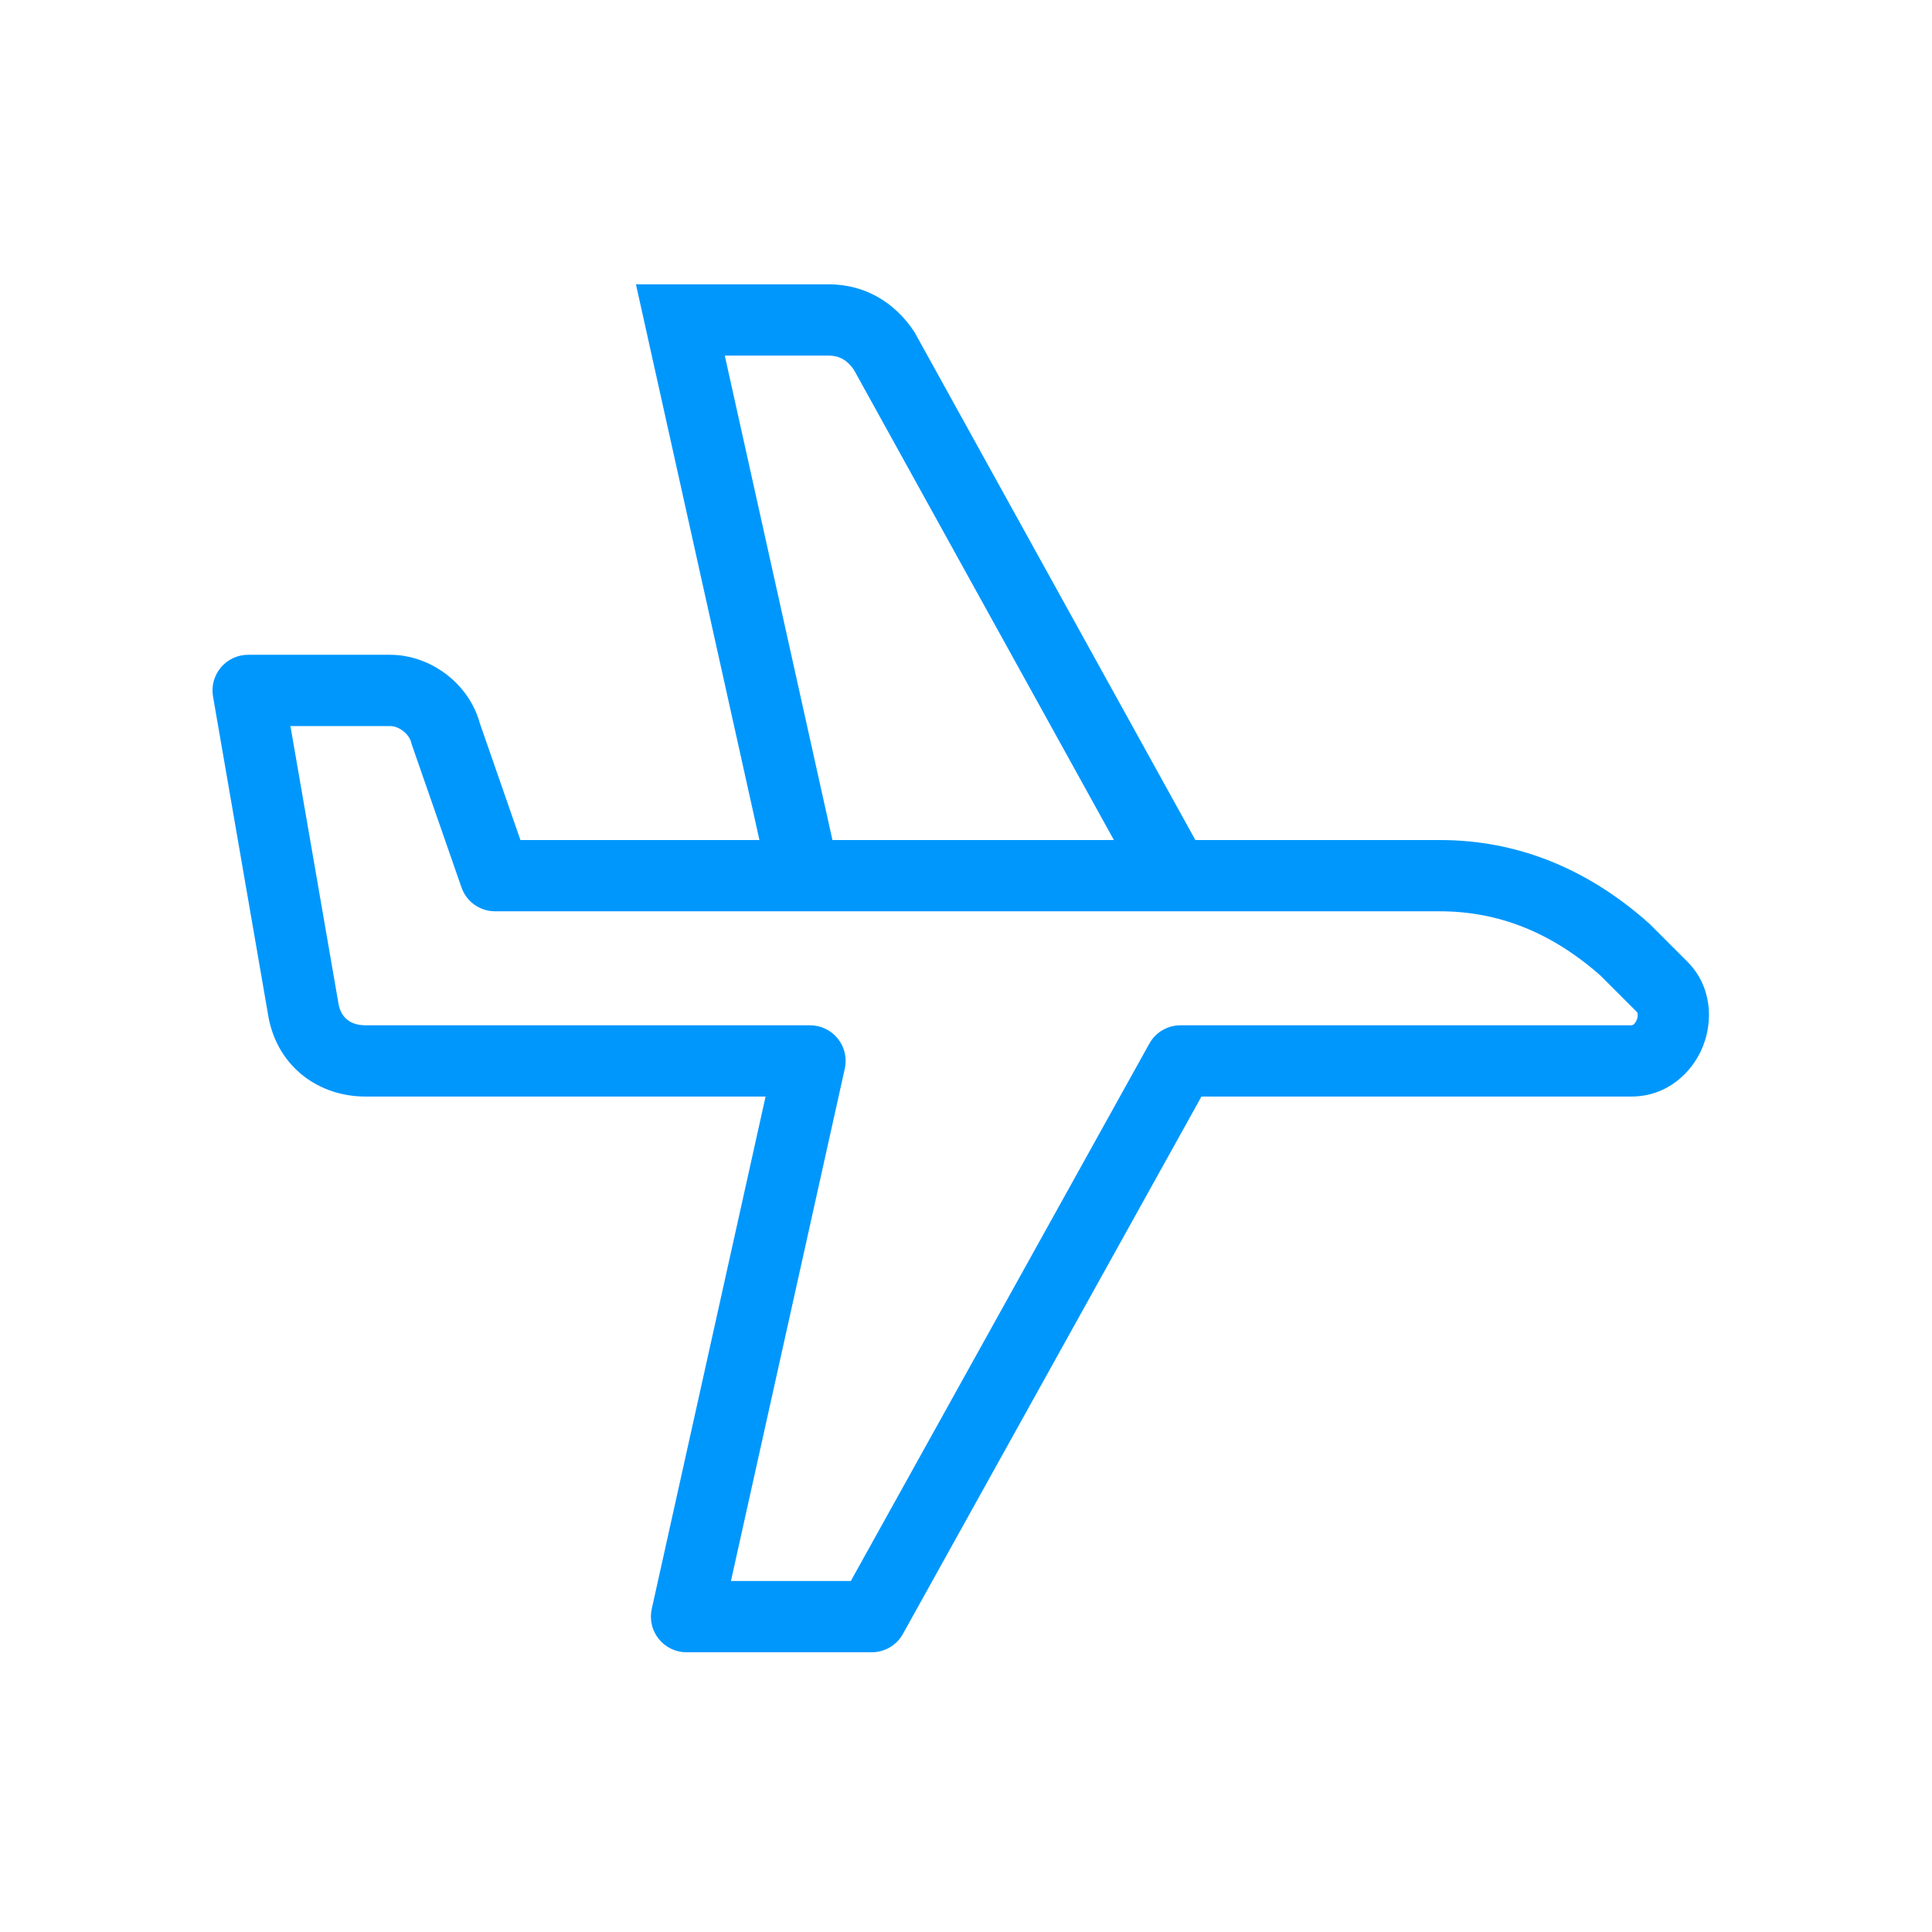 <svg width="61" height="61" viewBox="0 0 61 61" fill="none" xmlns="http://www.w3.org/2000/svg">
<path fill-rule="evenodd" clip-rule="evenodd" d="M26.161 8.977H20.079L23.978 26.523H16.432L15.15 22.836C14.805 21.571 13.582 20.674 12.318 20.674H7.834C7.502 20.674 7.187 20.821 6.973 21.075C6.76 21.329 6.669 21.664 6.726 21.991L8.48 32.129L8.485 32.157C8.793 33.697 10.068 34.622 11.538 34.622H24.172L20.578 50.799C20.504 51.132 20.585 51.48 20.798 51.747C21.012 52.013 21.335 52.168 21.676 52.168H27.524C27.933 52.168 28.31 51.946 28.508 51.589L37.934 34.622H51.504C52.649 34.622 53.442 33.851 53.767 33.037C54.087 32.237 54.056 31.143 53.275 30.362L53.275 30.362L52.105 29.192C52.089 29.176 52.073 29.161 52.057 29.146C50.117 27.422 47.907 26.523 45.461 26.523H37.742L28.877 10.492L28.851 10.453C28.289 9.609 27.377 8.977 26.161 8.977ZM24.478 28.773L24.479 28.773H38.986L38.986 28.773H45.461C47.293 28.773 48.975 29.426 50.538 30.807L51.683 31.953L51.684 31.953C51.689 31.958 51.701 31.971 51.706 32.011C51.713 32.057 51.708 32.127 51.678 32.202C51.648 32.276 51.607 32.324 51.576 32.347C51.553 32.365 51.535 32.372 51.504 32.372H37.272C36.864 32.372 36.487 32.593 36.289 32.95L26.863 49.918H23.078L26.673 33.741C26.747 33.407 26.666 33.059 26.453 32.793C26.239 32.526 25.916 32.372 25.575 32.372H11.538C11.064 32.372 10.779 32.131 10.694 31.728L9.17 22.924H12.318C12.595 22.924 12.915 23.171 12.981 23.437C12.989 23.469 12.999 23.502 13.01 23.533L14.57 28.017C14.727 28.47 15.153 28.773 15.632 28.773H24.478ZM35.17 26.523L26.956 11.668C26.744 11.365 26.492 11.227 26.161 11.227H22.884L26.283 26.523H35.17Z" fill="#0097FD"/>
</svg>
